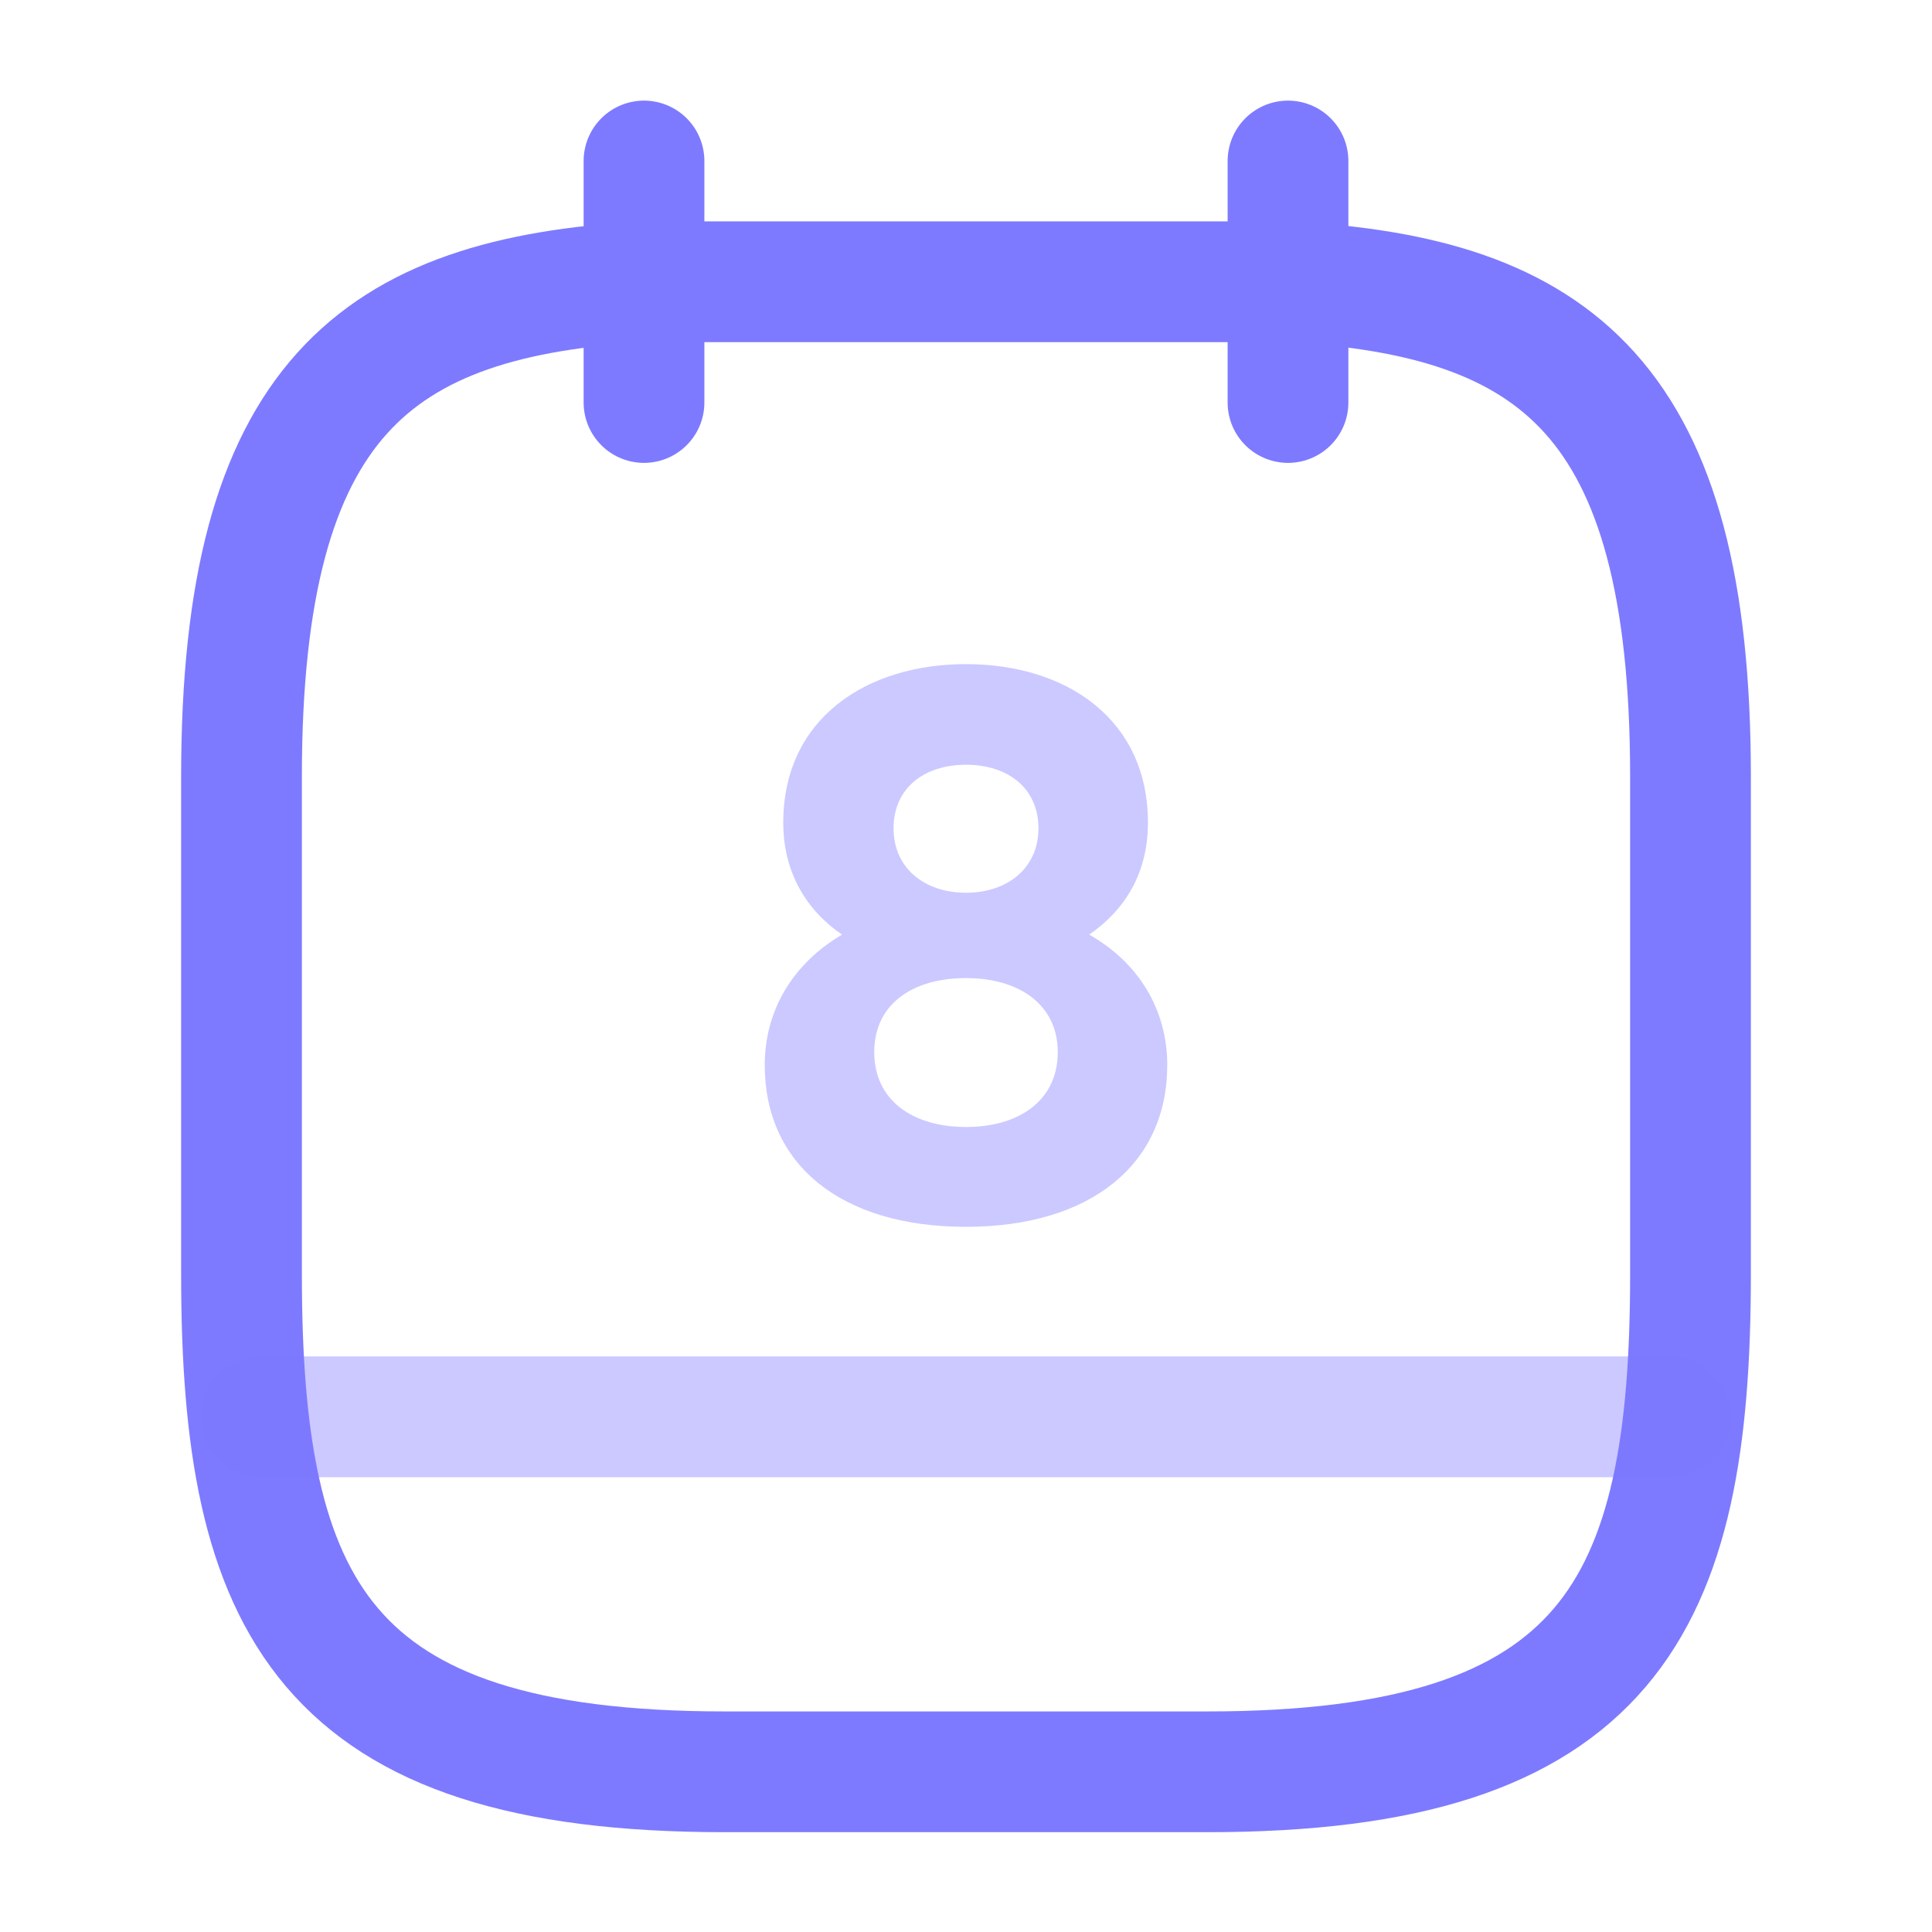 <svg width="48" height="48" viewBox="0 0 48 48" fill="none" xmlns="http://www.w3.org/2000/svg">
<path d="M16 4V10" stroke="#7D7AFF" stroke-width="3" stroke-miterlimit="10" stroke-linecap="round" stroke-linejoin="round"/>
<path d="M32 4V10" stroke="#7D7AFF" stroke-width="3" stroke-miterlimit="10" stroke-linecap="round" stroke-linejoin="round"/>
<path d="M32 7C38.66 7.36 42 9.9 42 19.3V31.66C42 39.9 40 44.02 30 44.02H18C8 44.02 6 39.9 6 31.66V19.3C6 9.9 9.34 7.38 16 7H32Z" stroke="#7D7AFF" stroke-width="3" stroke-miterlimit="10" stroke-linecap="round" stroke-linejoin="round"/>
<path opacity="0.4" d="M41.5 35.2H6.5" stroke="#7D7AFF" stroke-width="3" stroke-miterlimit="10" stroke-linecap="round" stroke-linejoin="round"/>
<path opacity="0.4" d="M24 16.5C21.54 16.5 19.46 17.84 19.46 20.44C19.46 21.68 20.04 22.62 20.92 23.22C19.7 23.94 19 25.1 19 26.46C19 28.94 20.9 30.48 24 30.48C27.08 30.48 29 28.94 29 26.46C29 25.1 28.3 23.92 27.06 23.22C27.96 22.6 28.52 21.68 28.52 20.44C28.52 17.84 26.46 16.5 24 16.5ZM24 22.18C22.96 22.18 22.2 21.56 22.2 20.58C22.2 19.58 22.96 19 24 19C25.04 19 25.8 19.58 25.8 20.58C25.8 21.56 25.04 22.18 24 22.18ZM24 28C22.68 28 21.72 27.34 21.72 26.14C21.72 24.94 22.68 24.3 24 24.3C25.32 24.3 26.28 24.96 26.28 26.14C26.28 27.34 25.32 28 24 28Z" fill="#7D7AFF"/>
</svg>
